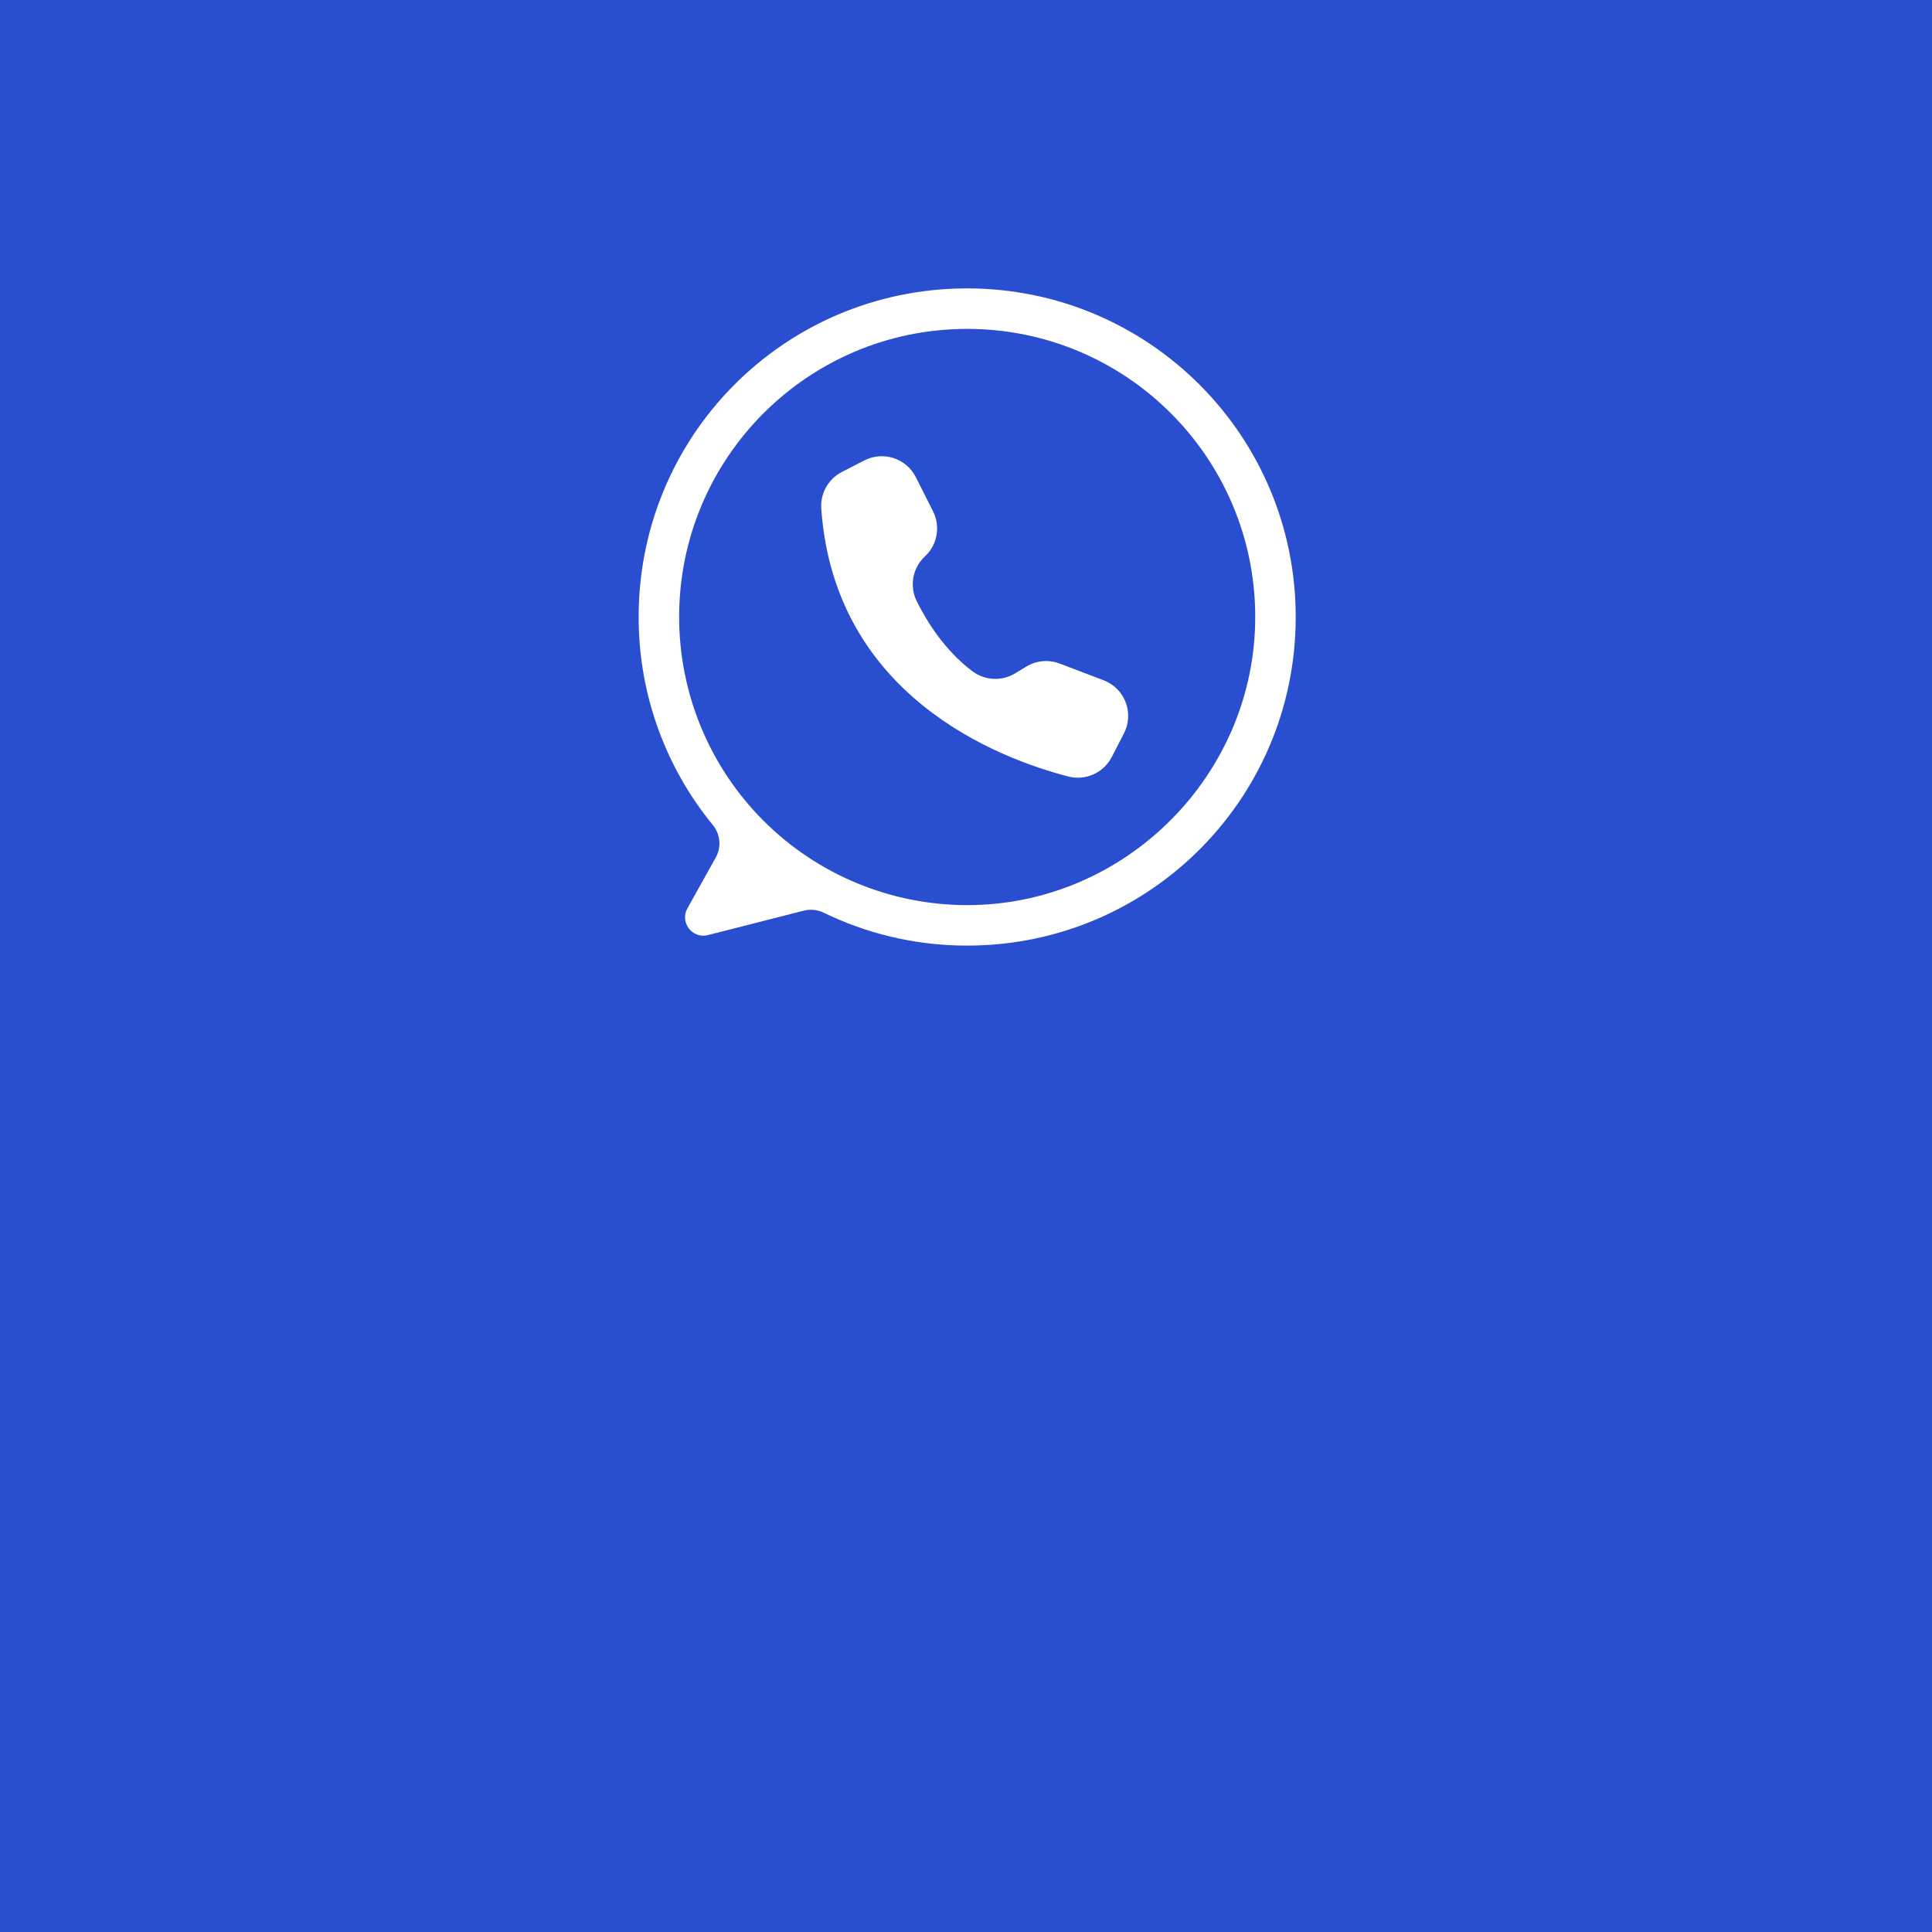 <svg version="1.0" preserveAspectRatio="xMidYMid meet" height="1080" viewBox="0 0 810 810" zoomAndPan="magnify" width="1080" xmlns:xlink="http://www.w3.org/1999/xlink" xmlns="http://www.w3.org/2000/svg"><defs><clipPath id="115ba8c42d"><path clip-rule="nonzero" d="M 267 120.656 L 543.496 120.656 L 543.496 397 L 267 397 Z M 267 120.656"></path></clipPath><clipPath id="af50bc7e0a"><path clip-rule="nonzero" d="M 301.312 469.07 L 544.312 469.07 L 544.312 712.07 L 301.312 712.07 Z M 301.312 469.07"></path></clipPath></defs><rect fill-opacity="1" height="972" y="-81" fill="#ffffff" width="972" x="-81"></rect><rect fill-opacity="1" height="972" y="-81" fill="#2a4ed0" width="972" x="-81"></rect><g clip-path="url(#115ba8c42d)"><path fill-rule="nonzero" fill-opacity="1" d="M 405.023 120.91 C 328.18 121.168 266.766 183.664 267.77 260.516 C 267.859 268.25 268.602 275.926 269.988 283.535 C 271.379 291.148 273.398 298.586 276.043 305.855 C 278.691 313.125 281.934 320.121 285.762 326.84 C 289.594 333.562 293.961 339.914 298.867 345.895 C 299.641 346.844 300.258 347.887 300.719 349.02 C 301.18 350.152 301.465 351.328 301.57 352.547 C 301.676 353.766 301.602 354.977 301.344 356.172 C 301.09 357.367 300.66 358.5 300.062 359.566 L 288.199 380.836 C 284.91 386.73 290.27 393.703 296.812 392.035 L 336.996 381.801 C 338.398 381.445 339.82 381.344 341.258 381.488 C 342.695 381.637 344.066 382.027 345.367 382.66 C 354.254 386.98 363.496 390.297 373.102 392.617 C 382.703 394.934 392.445 396.199 402.324 396.41 C 479.582 398.16 542.996 336.414 543.234 259.117 C 543.477 182.672 481.457 120.652 405.023 120.91 Z M 405.496 379.473 C 403.52 379.473 401.547 379.422 399.57 379.328 C 397.598 379.23 395.625 379.082 393.66 378.891 C 391.691 378.695 389.73 378.453 387.777 378.164 C 385.82 377.875 383.875 377.535 381.938 377.152 C 380 376.766 378.07 376.332 376.152 375.852 C 374.234 375.371 372.332 374.844 370.441 374.27 C 368.551 373.695 366.672 373.078 364.812 372.41 C 362.949 371.746 361.109 371.035 359.281 370.277 C 357.457 369.52 355.648 368.719 353.863 367.875 C 352.074 367.031 350.312 366.141 348.566 365.211 C 346.824 364.277 345.105 363.305 343.41 362.285 C 341.715 361.27 340.047 360.215 338.402 359.113 C 336.758 358.016 335.145 356.879 333.555 355.703 C 331.969 354.523 330.41 353.309 328.883 352.055 C 327.355 350.801 325.859 349.508 324.395 348.18 C 322.93 346.855 321.5 345.492 320.102 344.094 C 318.703 342.695 317.34 341.266 316.016 339.801 C 314.688 338.336 313.395 336.84 312.141 335.309 C 310.887 333.781 309.672 332.223 308.496 330.637 C 307.316 329.047 306.18 327.434 305.082 325.789 C 303.984 324.145 302.926 322.477 301.91 320.781 C 300.895 319.082 299.922 317.363 298.988 315.621 C 298.059 313.879 297.168 312.113 296.324 310.324 C 295.48 308.539 294.68 306.73 293.922 304.906 C 293.164 303.078 292.453 301.234 291.789 299.375 C 291.125 297.512 290.504 295.637 289.93 293.742 C 289.355 291.852 288.828 289.945 288.348 288.031 C 287.867 286.113 287.434 284.184 287.051 282.246 C 286.664 280.305 286.328 278.359 286.035 276.402 C 285.746 274.449 285.504 272.484 285.312 270.52 C 285.117 268.551 284.973 266.582 284.875 264.605 C 284.777 262.633 284.73 260.656 284.73 258.68 C 284.73 191.969 338.801 137.887 405.496 137.887 C 471.938 137.887 525.844 191.547 526.262 257.902 C 526.684 324.48 472.062 379.473 405.496 379.473 Z M 405.496 379.473" fill="#ffffff"></path></g><path fill-rule="nonzero" fill-opacity="1" d="M 383.914 199.953 L 383.969 200.062 L 391.172 214.352 C 391.559 215.121 391.883 215.914 392.141 216.734 C 392.398 217.555 392.594 218.395 392.715 219.246 C 392.84 220.098 392.895 220.953 392.883 221.812 C 392.867 222.672 392.785 223.527 392.633 224.375 C 392.48 225.223 392.266 226.051 391.977 226.863 C 391.691 227.676 391.344 228.457 390.934 229.215 C 390.52 229.969 390.051 230.688 389.523 231.367 C 388.996 232.047 388.418 232.68 387.789 233.266 C 387.16 233.848 386.582 234.477 386.059 235.152 C 385.531 235.824 385.062 236.539 384.652 237.289 C 384.238 238.039 383.891 238.816 383.605 239.621 C 383.316 240.43 383.098 241.254 382.941 242.094 C 382.789 242.934 382.703 243.785 382.684 244.641 C 382.668 245.496 382.719 246.348 382.836 247.191 C 382.957 248.039 383.141 248.871 383.395 249.691 C 383.648 250.508 383.965 251.301 384.344 252.066 C 388.668 260.75 396.16 272.723 407.59 281.359 C 408.23 281.844 408.898 282.277 409.602 282.66 C 410.301 283.043 411.027 283.371 411.781 283.648 C 412.531 283.922 413.297 284.141 414.082 284.301 C 414.867 284.461 415.656 284.562 416.457 284.602 C 417.254 284.645 418.051 284.625 418.848 284.551 C 419.645 284.473 420.43 284.336 421.207 284.141 C 421.98 283.945 422.738 283.695 423.477 283.387 C 424.215 283.078 424.926 282.715 425.609 282.301 L 430.25 279.477 C 431.289 278.844 432.387 278.336 433.543 277.953 C 434.699 277.57 435.883 277.324 437.098 277.215 C 438.309 277.102 439.52 277.129 440.727 277.293 C 441.934 277.457 443.105 277.754 444.242 278.188 L 462.68 285.199 C 463.172 285.387 463.648 285.594 464.117 285.828 C 464.59 286.062 465.043 286.316 465.488 286.598 C 465.934 286.875 466.363 287.172 466.777 287.492 C 467.191 287.812 467.59 288.156 467.969 288.516 C 468.352 288.875 468.715 289.25 469.059 289.645 C 469.402 290.039 469.727 290.453 470.031 290.879 C 470.332 291.305 470.617 291.746 470.875 292.203 C 471.137 292.656 471.375 293.121 471.59 293.602 C 471.805 294.078 471.992 294.566 472.16 295.062 C 472.328 295.559 472.469 296.062 472.586 296.574 C 472.703 297.086 472.797 297.602 472.863 298.121 C 472.93 298.641 472.969 299.16 472.984 299.684 C 473 300.207 472.992 300.73 472.953 301.254 C 472.918 301.777 472.855 302.297 472.77 302.812 C 472.684 303.332 472.57 303.84 472.434 304.348 C 472.297 304.852 472.133 305.352 471.949 305.84 C 471.734 306.402 471.488 306.953 471.211 307.488 L 466.102 317.395 C 465.688 318.195 465.211 318.957 464.668 319.676 C 464.125 320.398 463.527 321.066 462.871 321.688 C 462.215 322.305 461.516 322.863 460.766 323.367 C 460.016 323.867 459.227 324.301 458.406 324.668 C 457.582 325.035 456.734 325.332 455.859 325.555 C 454.988 325.777 454.102 325.93 453.203 326.004 C 452.305 326.078 451.406 326.074 450.508 326 C 449.609 325.922 448.727 325.77 447.852 325.543 C 418.895 318.051 349.879 292 344.32 213.238 C 344.266 212.461 344.266 211.684 344.324 210.906 C 344.383 210.129 344.5 209.359 344.668 208.598 C 344.84 207.84 345.066 207.094 345.344 206.367 C 345.625 205.641 345.953 204.934 346.336 204.258 C 346.719 203.578 347.148 202.93 347.625 202.312 C 348.102 201.695 348.621 201.117 349.184 200.578 C 349.742 200.035 350.34 199.539 350.973 199.086 C 351.609 198.633 352.273 198.227 352.965 197.871 L 362.367 193.039 C 362.836 192.801 363.312 192.582 363.797 192.391 C 364.285 192.199 364.781 192.027 365.285 191.887 C 365.789 191.742 366.297 191.621 366.812 191.527 C 367.328 191.434 367.848 191.363 368.371 191.32 C 368.895 191.277 369.414 191.262 369.941 191.27 C 370.465 191.277 370.984 191.312 371.508 191.371 C 372.027 191.434 372.543 191.516 373.055 191.629 C 373.566 191.738 374.074 191.871 374.574 192.031 C 375.07 192.191 375.562 192.379 376.043 192.586 C 376.523 192.793 376.992 193.023 377.449 193.281 C 377.91 193.535 378.352 193.809 378.785 194.109 C 379.215 194.406 379.629 194.727 380.031 195.062 C 380.43 195.402 380.812 195.762 381.176 196.137 C 381.543 196.512 381.887 196.906 382.211 197.316 C 382.539 197.727 382.844 198.152 383.129 198.594 C 383.41 199.035 383.672 199.488 383.914 199.953 Z M 383.914 199.953" fill="#ffffff"></path><g clip-path="url(#af50bc7e0a)"><path fill-rule="nonzero" fill-opacity="1" d="M 301.312 469.07 L 544.312 469.07 L 544.312 712.07 L 301.312 712.07 Z M 301.312 469.07" fill="#2a4ed0"></path></g></svg>